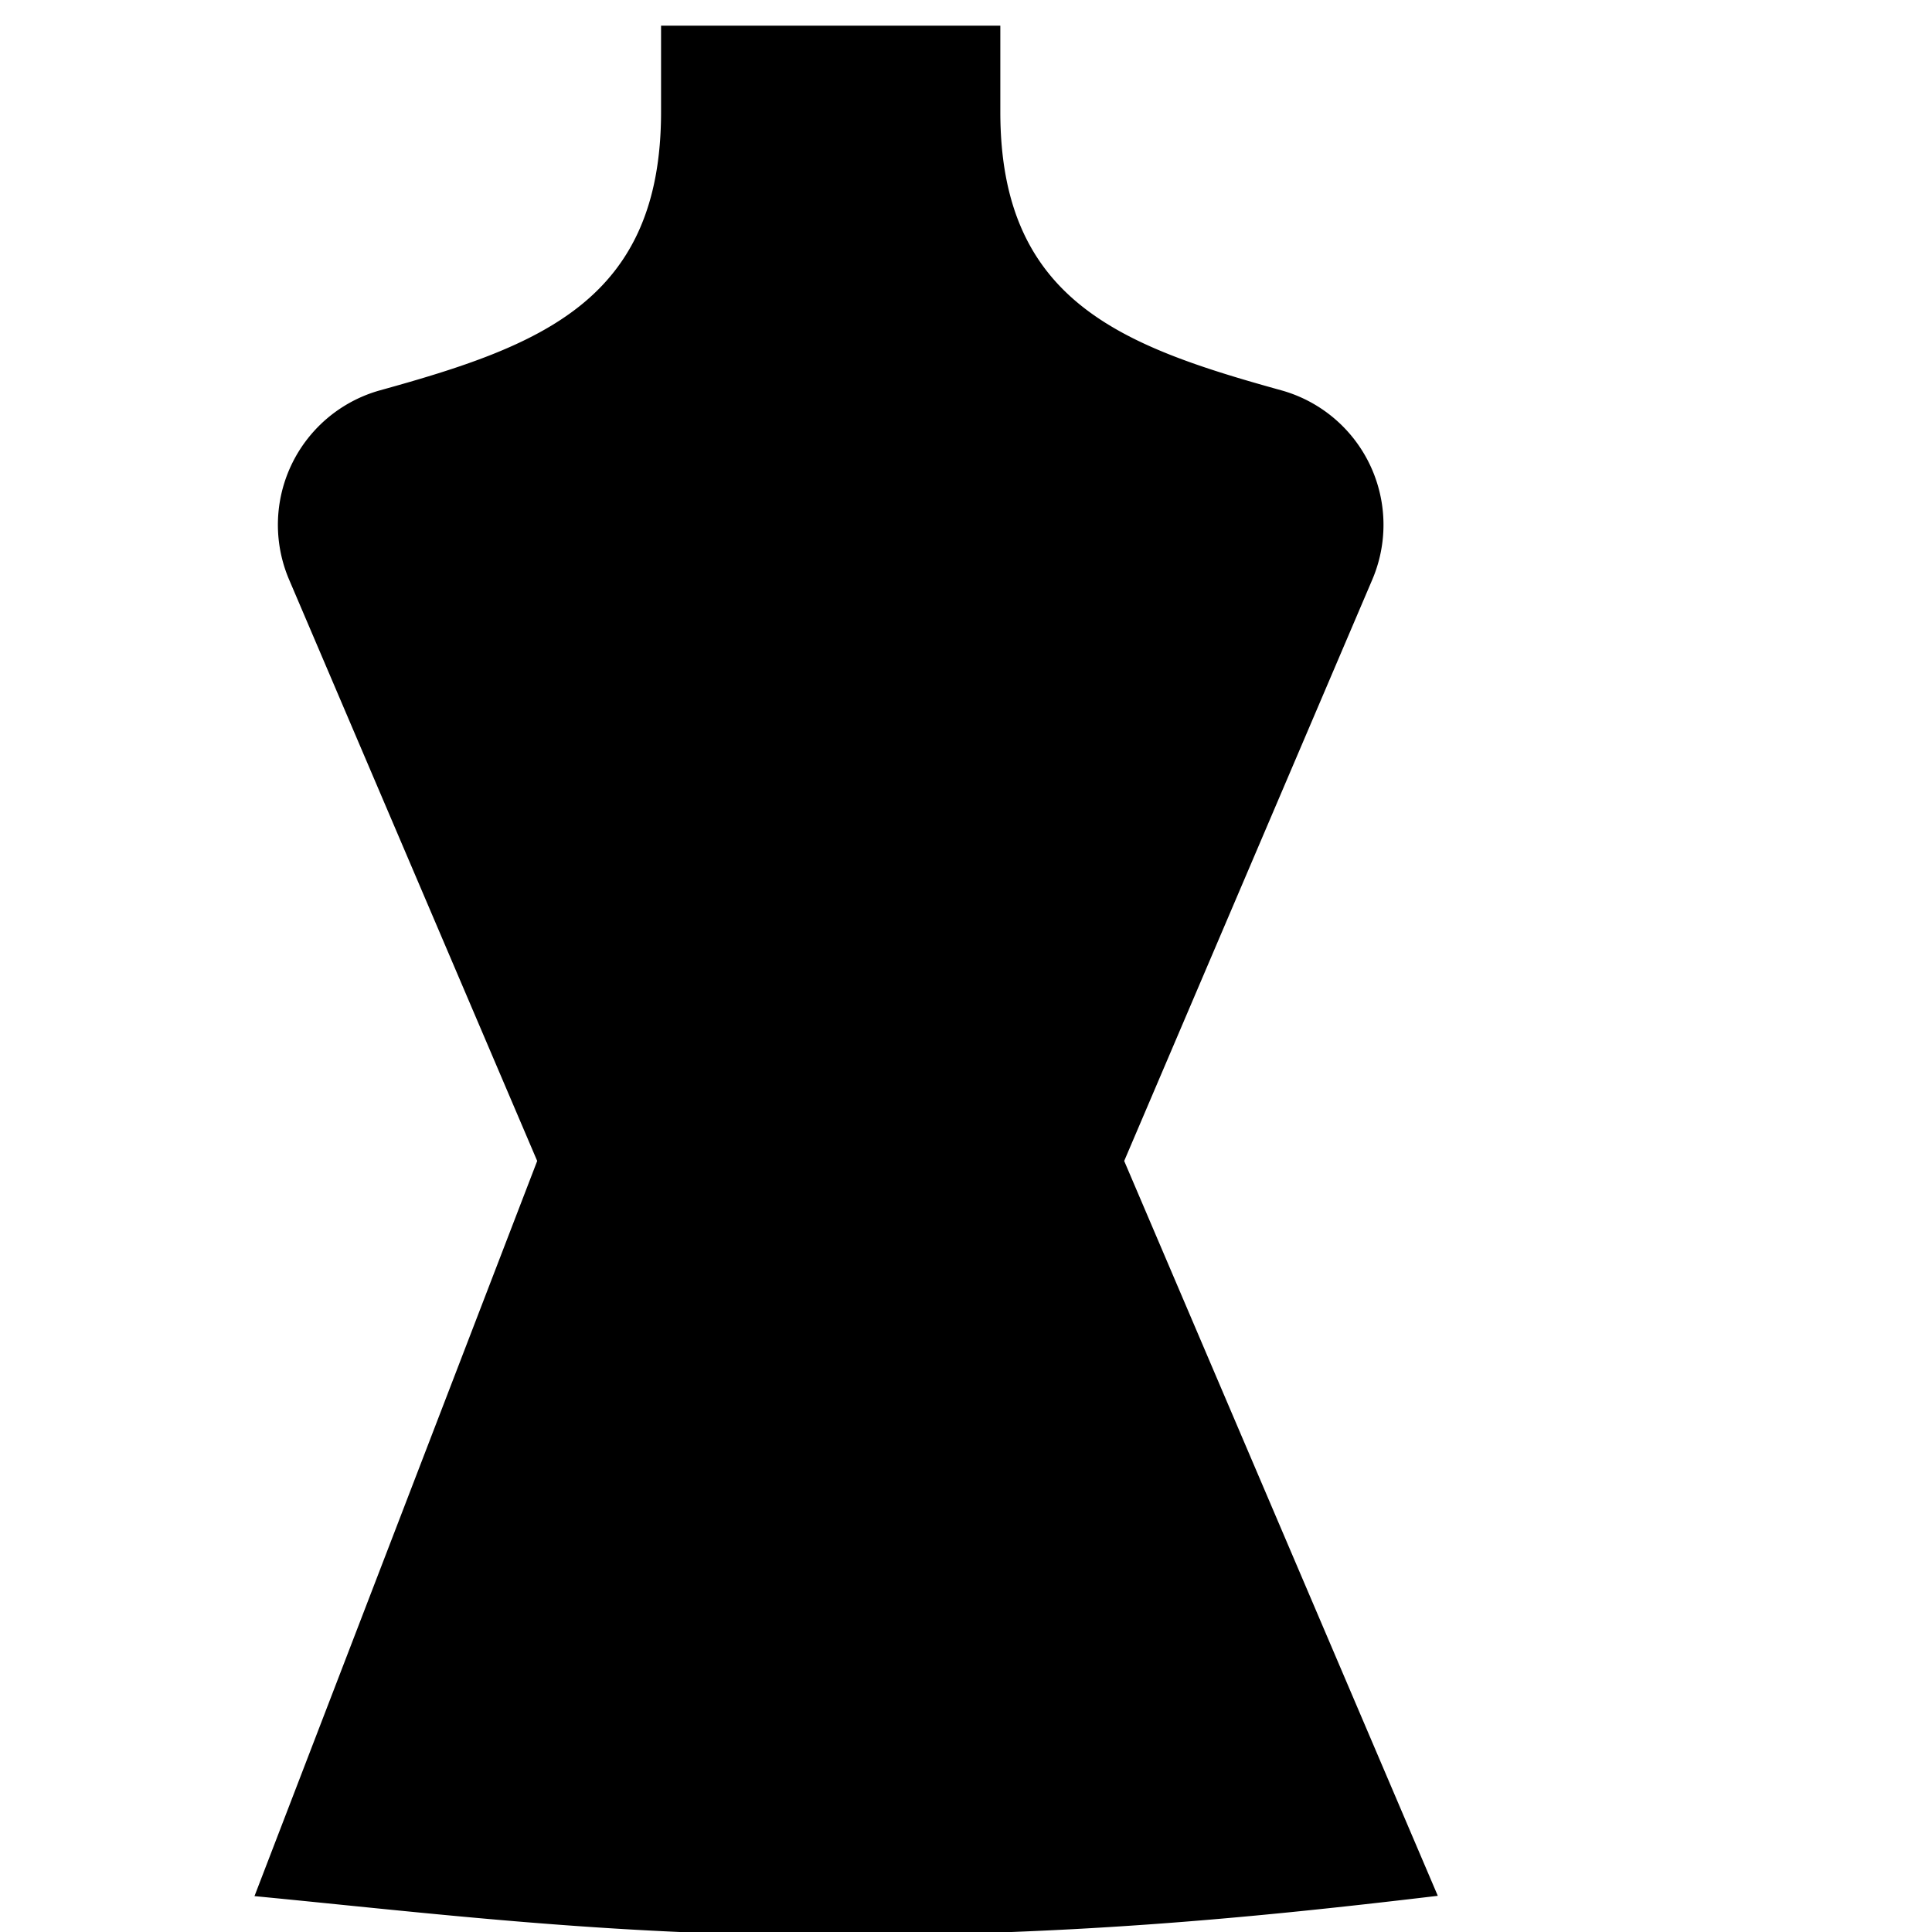 <svg id="Layer_2" data-name="Layer 2" xmlns="http://www.w3.org/2000/svg" viewBox="0 0 400 400">
  <path d="M232.752,240.364,284.12,119.998a28.906,28.906,0,0,0-18.871-39.195c-33.179-9.193-58.142-18.557-58.142-57.63V5.316H136.865V23.172c0,39.073-24.963,48.437-58.142,57.63a28.906,28.906,0,0,0-18.871,39.195l51.368,120.367L52.687,392.573c35.416,3.397,73.099,8.135,119.299,8.135,48.44,0,84.476-3.28,125.692-8.199l.002-.003Z"/>
</svg>
